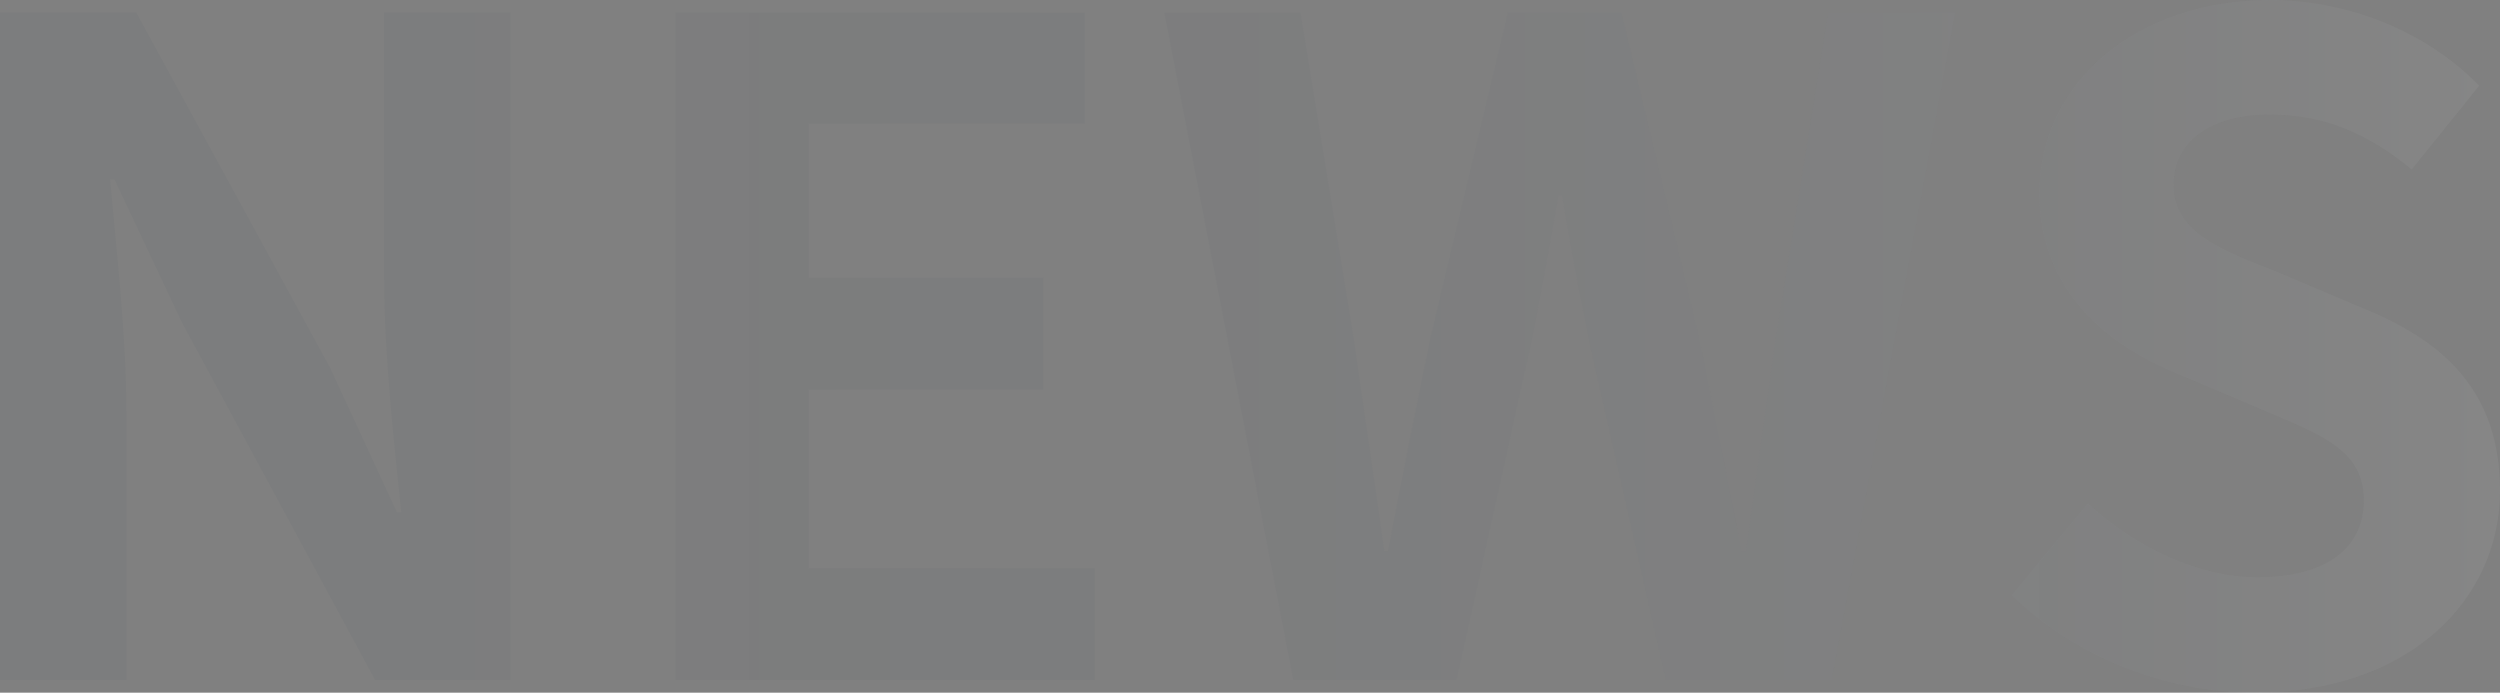 <?xml version="1.0" encoding="UTF-8"?><svg id="_レイヤー_2" xmlns="http://www.w3.org/2000/svg" xmlns:xlink="http://www.w3.org/1999/xlink" viewBox="0 0 515.59 142.85"><rect x="0" y="0" width="515.59" height="142.85" fill="#808080" stroke="none"/><defs><style>.cls-1{opacity:.05;}.cls-2{fill:url(#_名称未設定グラデーション_45);stroke-width:0px;}</style><linearGradient id="_名称未設定グラデーション_45" x1="0" y1="71.43" x2="515.59" y2="71.43" gradientUnits="userSpaceOnUse"><stop offset="0" stop-color="#0d243f" stop-opacity=".7"/><stop offset=".19" stop-color="#0f2641" stop-opacity=".7"/><stop offset=".33" stop-color="#182e48" stop-opacity=".71"/><stop offset=".44" stop-color="#283c54" stop-opacity=".73"/><stop offset=".55" stop-color="#3e5065" stop-opacity=".76"/><stop offset=".65" stop-color="#5a697c" stop-opacity=".8"/><stop offset=".75" stop-color="#7c8997" stop-opacity=".84"/><stop offset=".84" stop-color="#a5aeb8" stop-opacity=".89"/><stop offset=".93" stop-color="#d4d8dc" stop-opacity=".95"/><stop offset="1" stop-color="#fff"/></linearGradient></defs><g id="_レイヤー_1-2"><g class="cls-1"><path class="cls-2" d="m0,2.6h28.09l39.99,73.29,13.76,29.76h.93c-1.49-14.32-3.53-32.55-3.53-48.18V2.6h26.04v137.64h-27.9l-39.8-73.66-13.95-29.57h-.93c1.3,14.88,3.35,32.18,3.35,47.99v55.24H0V2.6Z"/><path class="cls-2" d="m139.31,2.6h84.45v22.88h-56.92v31.81h48.36v23.06h-48.36v36.83h58.96v23.06h-86.49V2.6Z"/><path class="cls-2" d="m240.12,2.6h28.09l10.97,67.15c2.05,14.51,4.28,29.2,6.32,43.9h.74c2.79-14.69,5.77-29.57,8.74-43.9l16-67.15h23.44l16,67.15c2.98,14.14,5.77,29.02,8.74,43.9h.93c2.05-14.88,4.09-29.57,6.14-43.9l10.79-67.15h26.23l-25.48,137.64h-34.22l-15.44-68.08c-2.23-10.79-4.28-21.39-5.95-31.81h-.74c-1.86,10.42-3.72,21.02-5.95,31.81l-15.07,68.08h-33.67L240.12,2.6Z"/><path class="cls-2" d="m414.78,122.76l15.81-18.97c9.86,9.11,22.88,15.25,34.97,15.25,14.32,0,21.95-6.14,21.95-15.81,0-10.23-8.37-13.39-20.65-18.6l-18.41-7.81c-13.95-5.77-27.9-16.93-27.9-37.01,0-22.51,19.72-39.81,47.62-39.81,16,0,31.99,6.32,43.15,17.67l-13.95,17.3c-8.74-7.25-17.86-11.35-29.2-11.35-12.09,0-19.9,5.39-19.9,14.51,0,9.86,9.86,13.39,21.58,18.04l18.04,7.63c16.74,6.88,27.71,17.48,27.71,37.39,0,22.51-18.79,41.67-50.59,41.67-18.41,0-36.83-7.25-50.22-20.09Z"/></g></g></svg>
